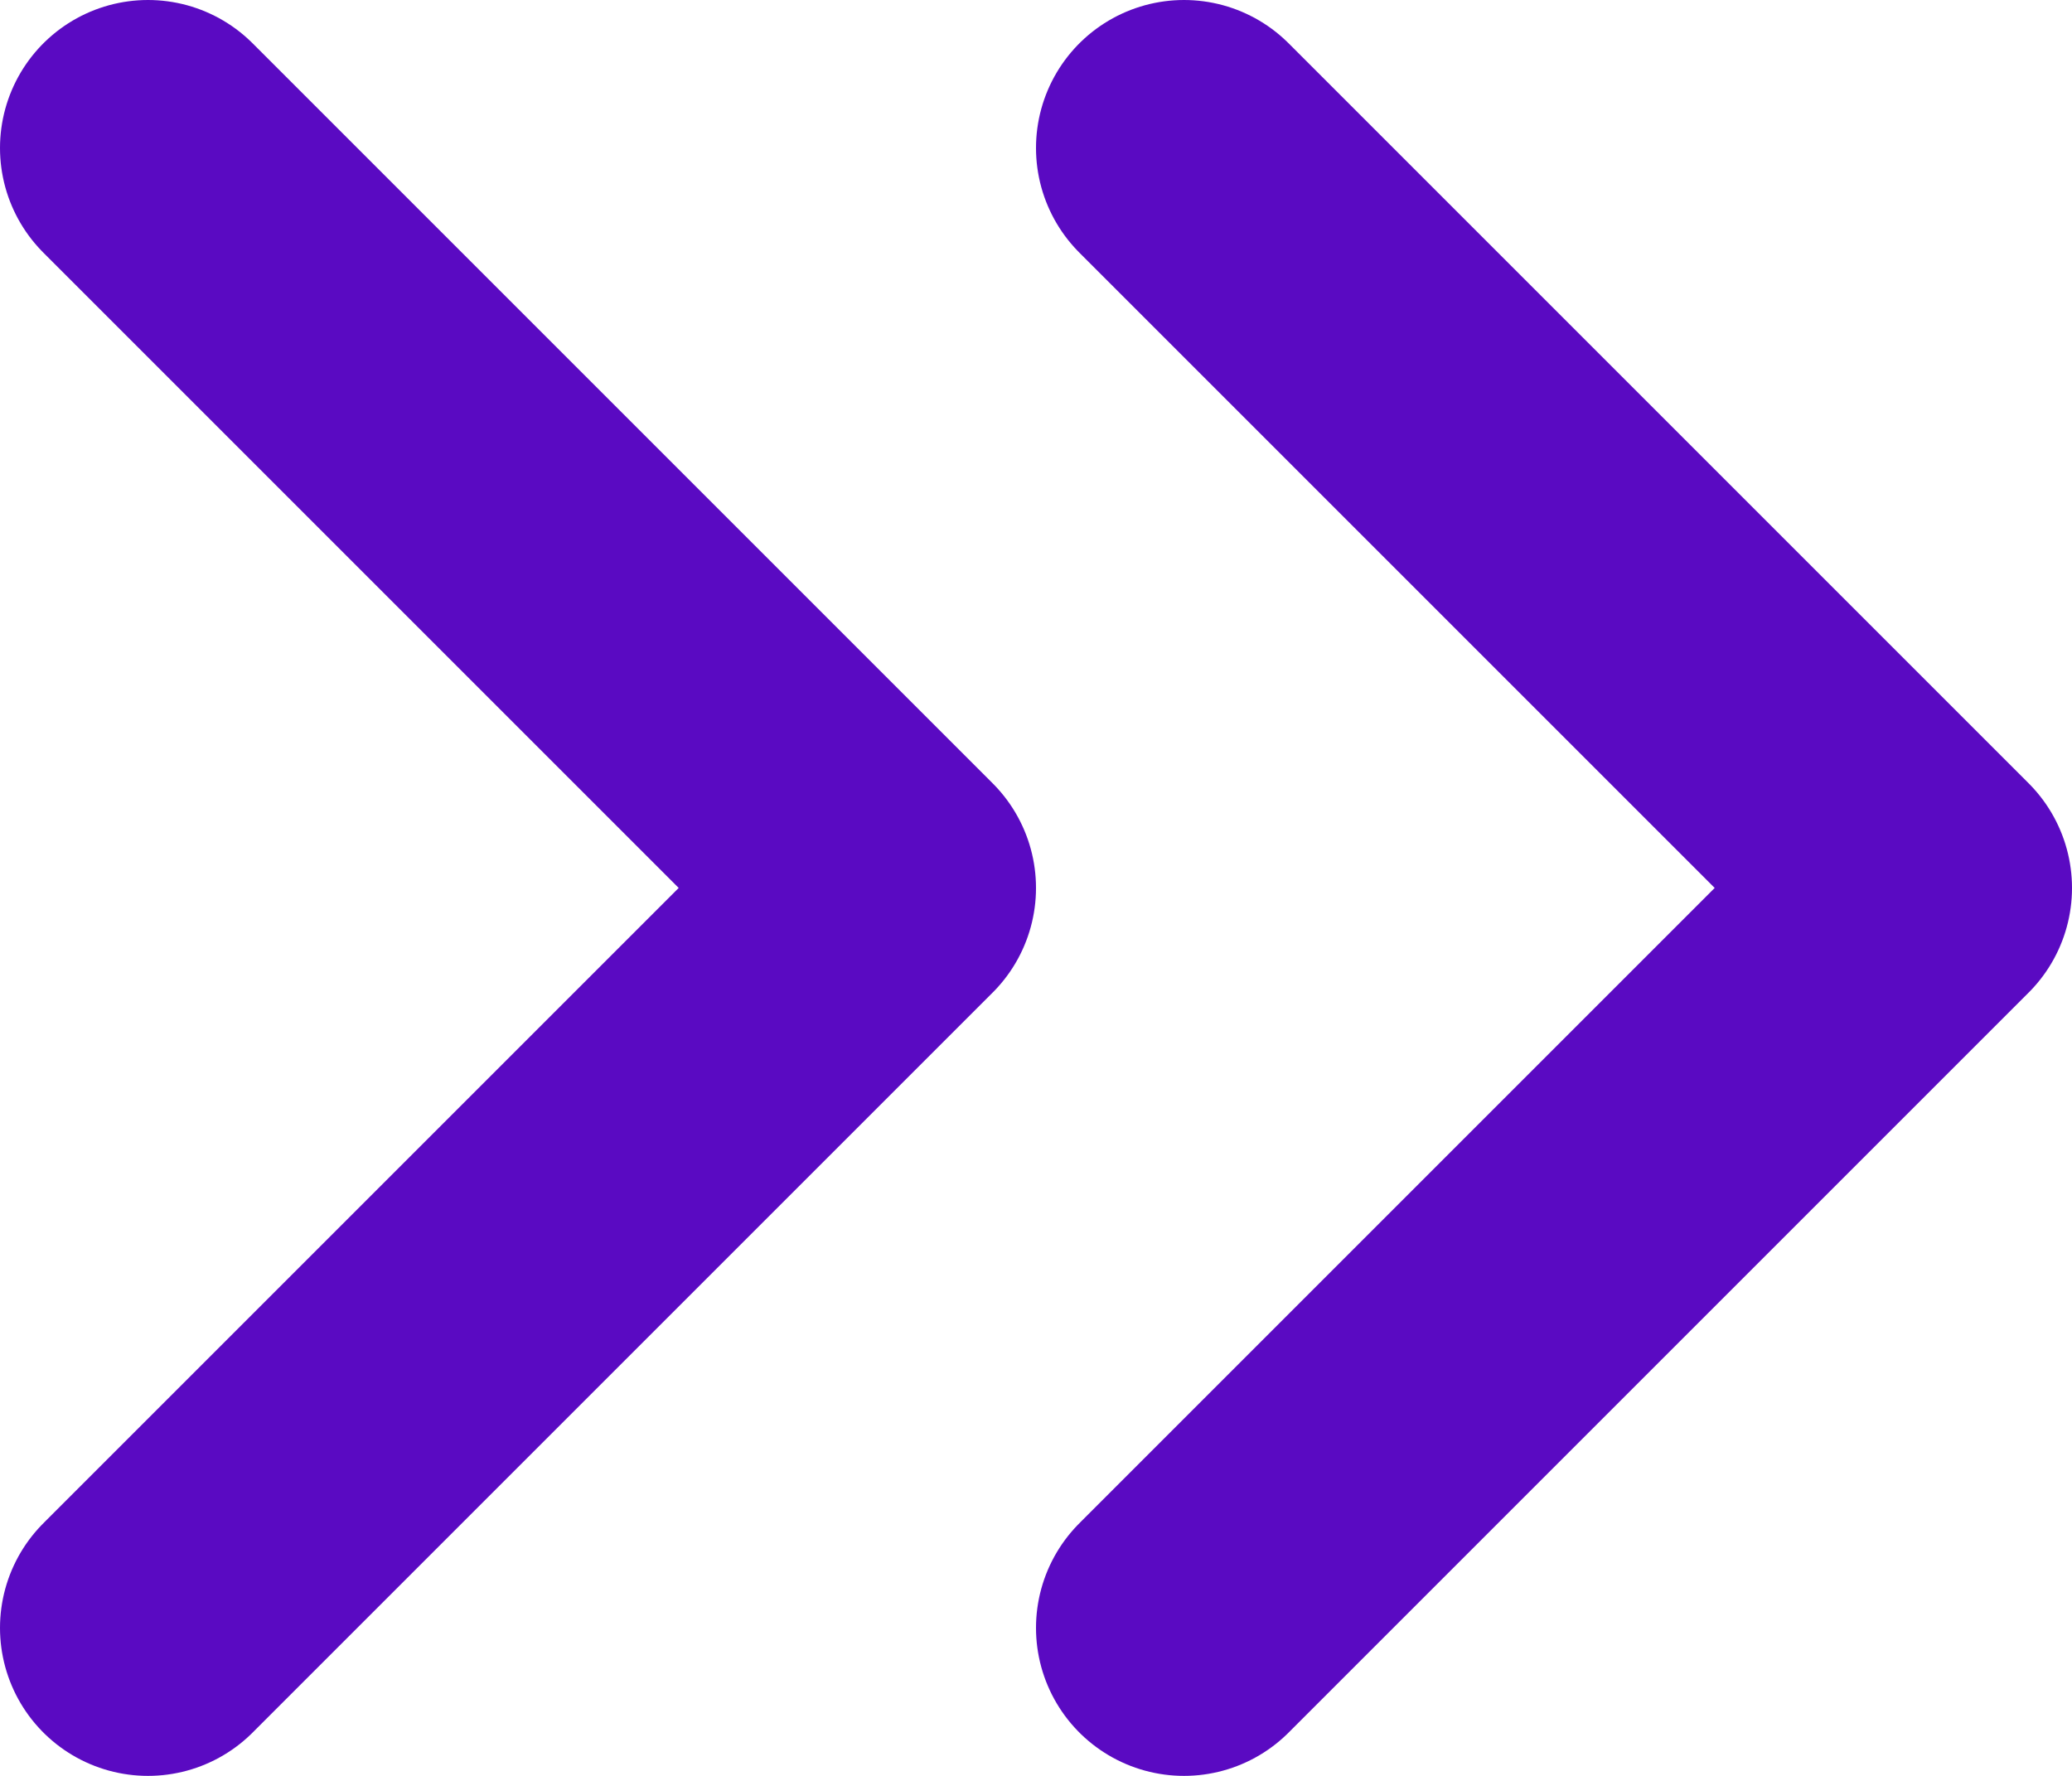 <svg width="14" height="12" viewBox="0 0 14 12" fill="none" xmlns="http://www.w3.org/2000/svg">
<path d="M8 11L13 6L8 1" stroke="#5A0AC2" stroke-width="2" stroke-linecap="round" stroke-linejoin="round"/>
<path d="M1 11L6 6L1 1" stroke="#5A0AC2" stroke-width="2" stroke-linecap="round" stroke-linejoin="round"/>
</svg>
